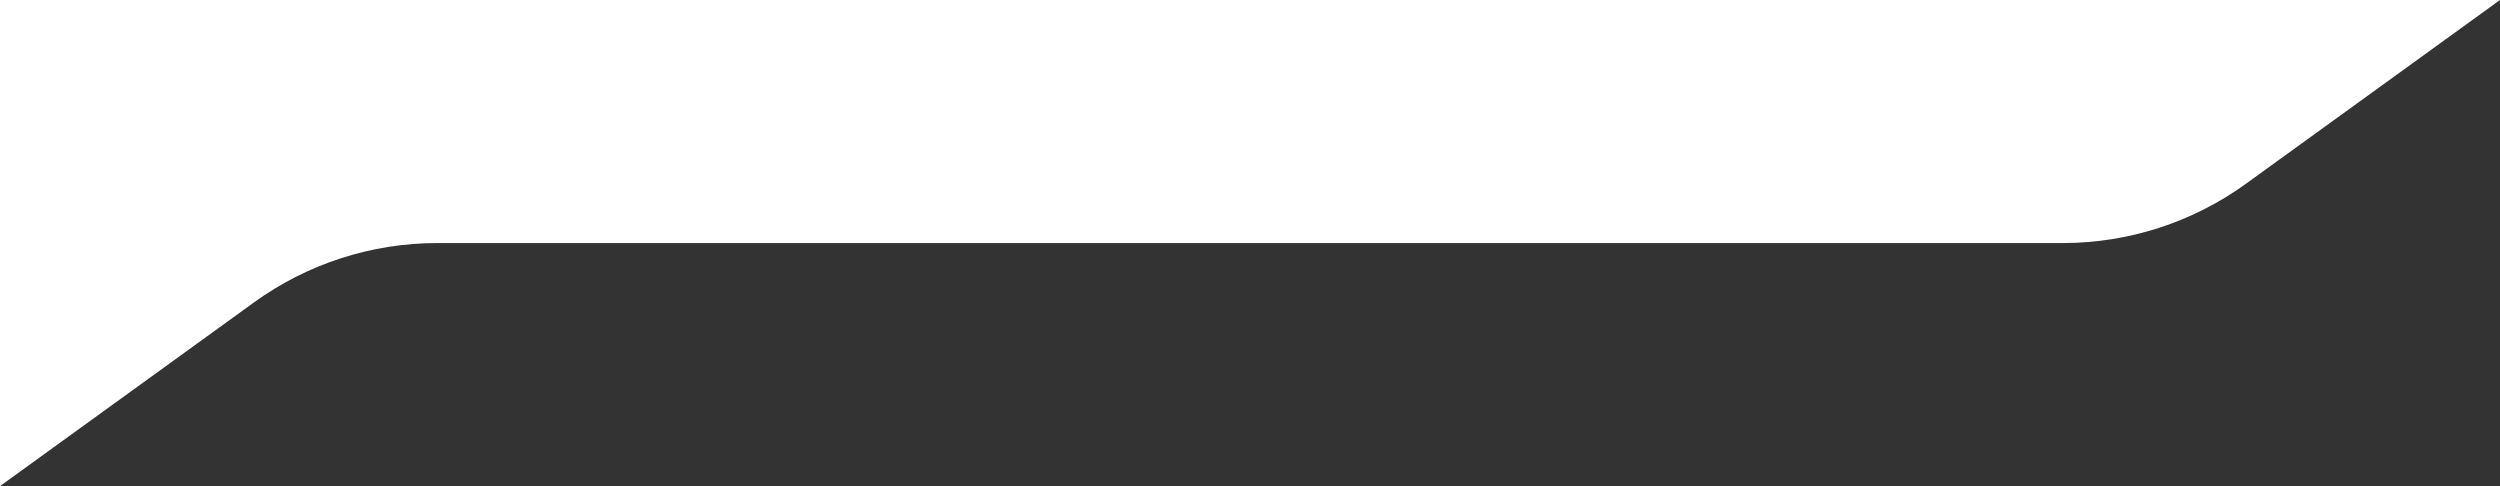 <svg width="1440" height="280" viewBox="0 0 1440 280" fill="none" xmlns="http://www.w3.org/2000/svg" preserveAspectRatio="none">
<rect x="0" y="0" width="1440" height="280" fill="#333333" stroke="none"/>
<path d="M1293.65 105.85L1440 0H0V280L146.351 174.15C177.044 151.95 213.959 140 251.839 140H1188.16C1226.04 140 1262.96 128.05 1293.65 105.85Z" fill="white"/>
</svg>
